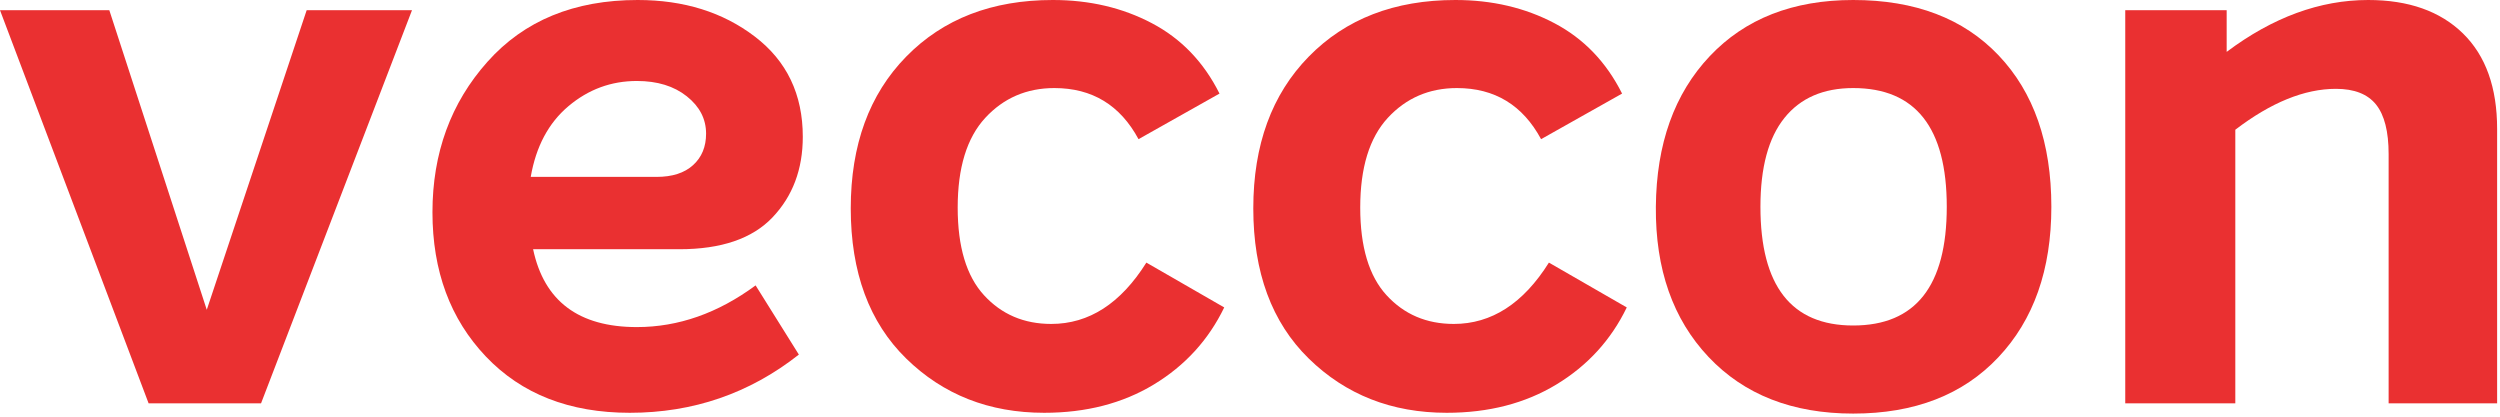 <?xml version="1.0" encoding="UTF-8"?>
<svg xmlns="http://www.w3.org/2000/svg" width="120" height="20" viewBox="0 0 120 20" fill="none">
  <g clip-path="url(#clip0_16639_12874)">
    <path d="M14.72 0.49H19.776L12.53 19.36H7.133L0 0.49H5.247L9.925 14.87L14.72 0.49Z" fill="#EA3031"></path>
    <path d="M30.57 3.887C29.337 3.887 28.243 4.29 27.287 5.095C26.33 5.9 25.727 7.033 25.475 8.491H31.513C32.269 8.491 32.854 8.303 33.269 7.925C33.684 7.548 33.892 7.045 33.892 6.416C33.892 5.712 33.584 5.114 32.967 4.623C32.35 4.132 31.552 3.887 30.57 3.887ZM30.57 15.7C32.558 15.7 34.459 15.034 36.269 13.699L38.345 17.02C35.98 18.883 33.275 19.814 30.23 19.814C27.337 19.814 25.035 18.914 23.324 17.115C21.613 15.316 20.758 13.008 20.758 10.19C20.758 7.347 21.638 4.938 23.4 2.963C25.161 0.988 27.563 3.8147e-06 30.608 3.8147e-06C32.823 3.8147e-06 34.697 0.584 36.231 1.755C37.766 2.925 38.534 4.529 38.534 6.567C38.534 8.127 38.049 9.416 37.08 10.435C36.111 11.454 34.621 11.963 32.609 11.963H25.589C26.116 14.454 27.778 15.7 30.57 15.7Z" fill="#EA3031"></path>
    <path d="M50.121 19.814C47.478 19.814 45.272 18.945 43.498 17.21C41.724 15.474 40.836 13.071 40.836 10.001C40.836 6.957 41.724 4.529 43.498 2.718C45.272 0.905 47.617 3.8147e-06 50.535 3.8147e-06C52.297 3.8147e-06 53.881 0.371 55.29 1.114C56.7 1.856 57.781 2.981 58.536 4.492L54.649 6.68C53.769 5.045 52.423 4.227 50.61 4.227C49.278 4.227 48.17 4.706 47.29 5.66C46.408 6.618 45.969 8.052 45.969 9.964C45.969 11.85 46.39 13.254 47.233 14.171C48.075 15.09 49.151 15.549 50.459 15.549C52.272 15.549 53.794 14.568 55.026 12.605L58.763 14.757C58.008 16.317 56.882 17.549 55.385 18.455C53.888 19.361 52.133 19.814 50.121 19.814Z" fill="#EA3031"></path>
    <path d="M69.443 19.814C66.801 19.814 64.594 18.945 62.82 17.21C61.046 15.474 60.158 13.071 60.158 10.001C60.158 6.957 61.046 4.529 62.82 2.718C64.594 0.905 66.939 3.8147e-06 69.858 3.8147e-06C71.619 3.8147e-06 73.204 0.371 74.613 1.114C76.022 1.856 77.103 2.981 77.86 4.492L73.972 6.68C73.091 5.045 71.745 4.227 69.933 4.227C68.6 4.227 67.493 4.706 66.612 5.66C65.731 6.618 65.291 8.052 65.291 9.964C65.291 11.85 65.712 13.254 66.555 14.171C67.398 15.09 68.473 15.549 69.782 15.549C71.594 15.549 73.117 14.568 74.348 12.605L78.085 14.757C77.33 16.317 76.204 17.549 74.707 18.455C73.211 19.361 71.455 19.814 69.443 19.814Z" fill="#EA3031"></path>
    <path d="M88.954 15.624C91.948 15.624 93.445 13.725 93.445 9.926C93.445 6.127 91.948 4.227 88.954 4.227C87.52 4.227 86.419 4.705 85.652 5.661C84.884 6.617 84.501 8.038 84.501 9.926C84.501 13.725 85.984 15.624 88.954 15.624ZM88.954 19.852C86.035 19.852 83.72 18.945 82.01 17.134C80.299 15.322 79.456 12.92 79.481 9.926C79.507 6.906 80.368 4.497 82.067 2.698C83.764 0.9 86.06 0 88.954 0C91.923 0 94.25 0.886 95.935 2.66C97.621 4.434 98.465 6.856 98.465 9.926C98.465 12.945 97.616 15.354 95.917 17.153C94.219 18.953 91.898 19.852 88.954 19.852Z" fill="#EA3031"></path>
    <path d="M113.673 0C115.61 0 117.126 0.535 118.221 1.604C119.315 2.674 119.862 4.202 119.862 6.189V19.36H114.654V7.397C114.654 6.315 114.453 5.523 114.051 5.019C113.647 4.516 113.005 4.264 112.125 4.264C110.616 4.264 109.005 4.92 107.295 6.227V19.36H102.012V0.49H106.88V2.49C109.093 0.83 111.358 0 113.673 0Z" fill="#EA3031"></path>
  </g>
  <defs>
    <clipPath id="clip0_16639_12874">
      <rect width="119.864" height="19.852" fill="white"></rect>
    </clipPath>
  </defs>
</svg>

